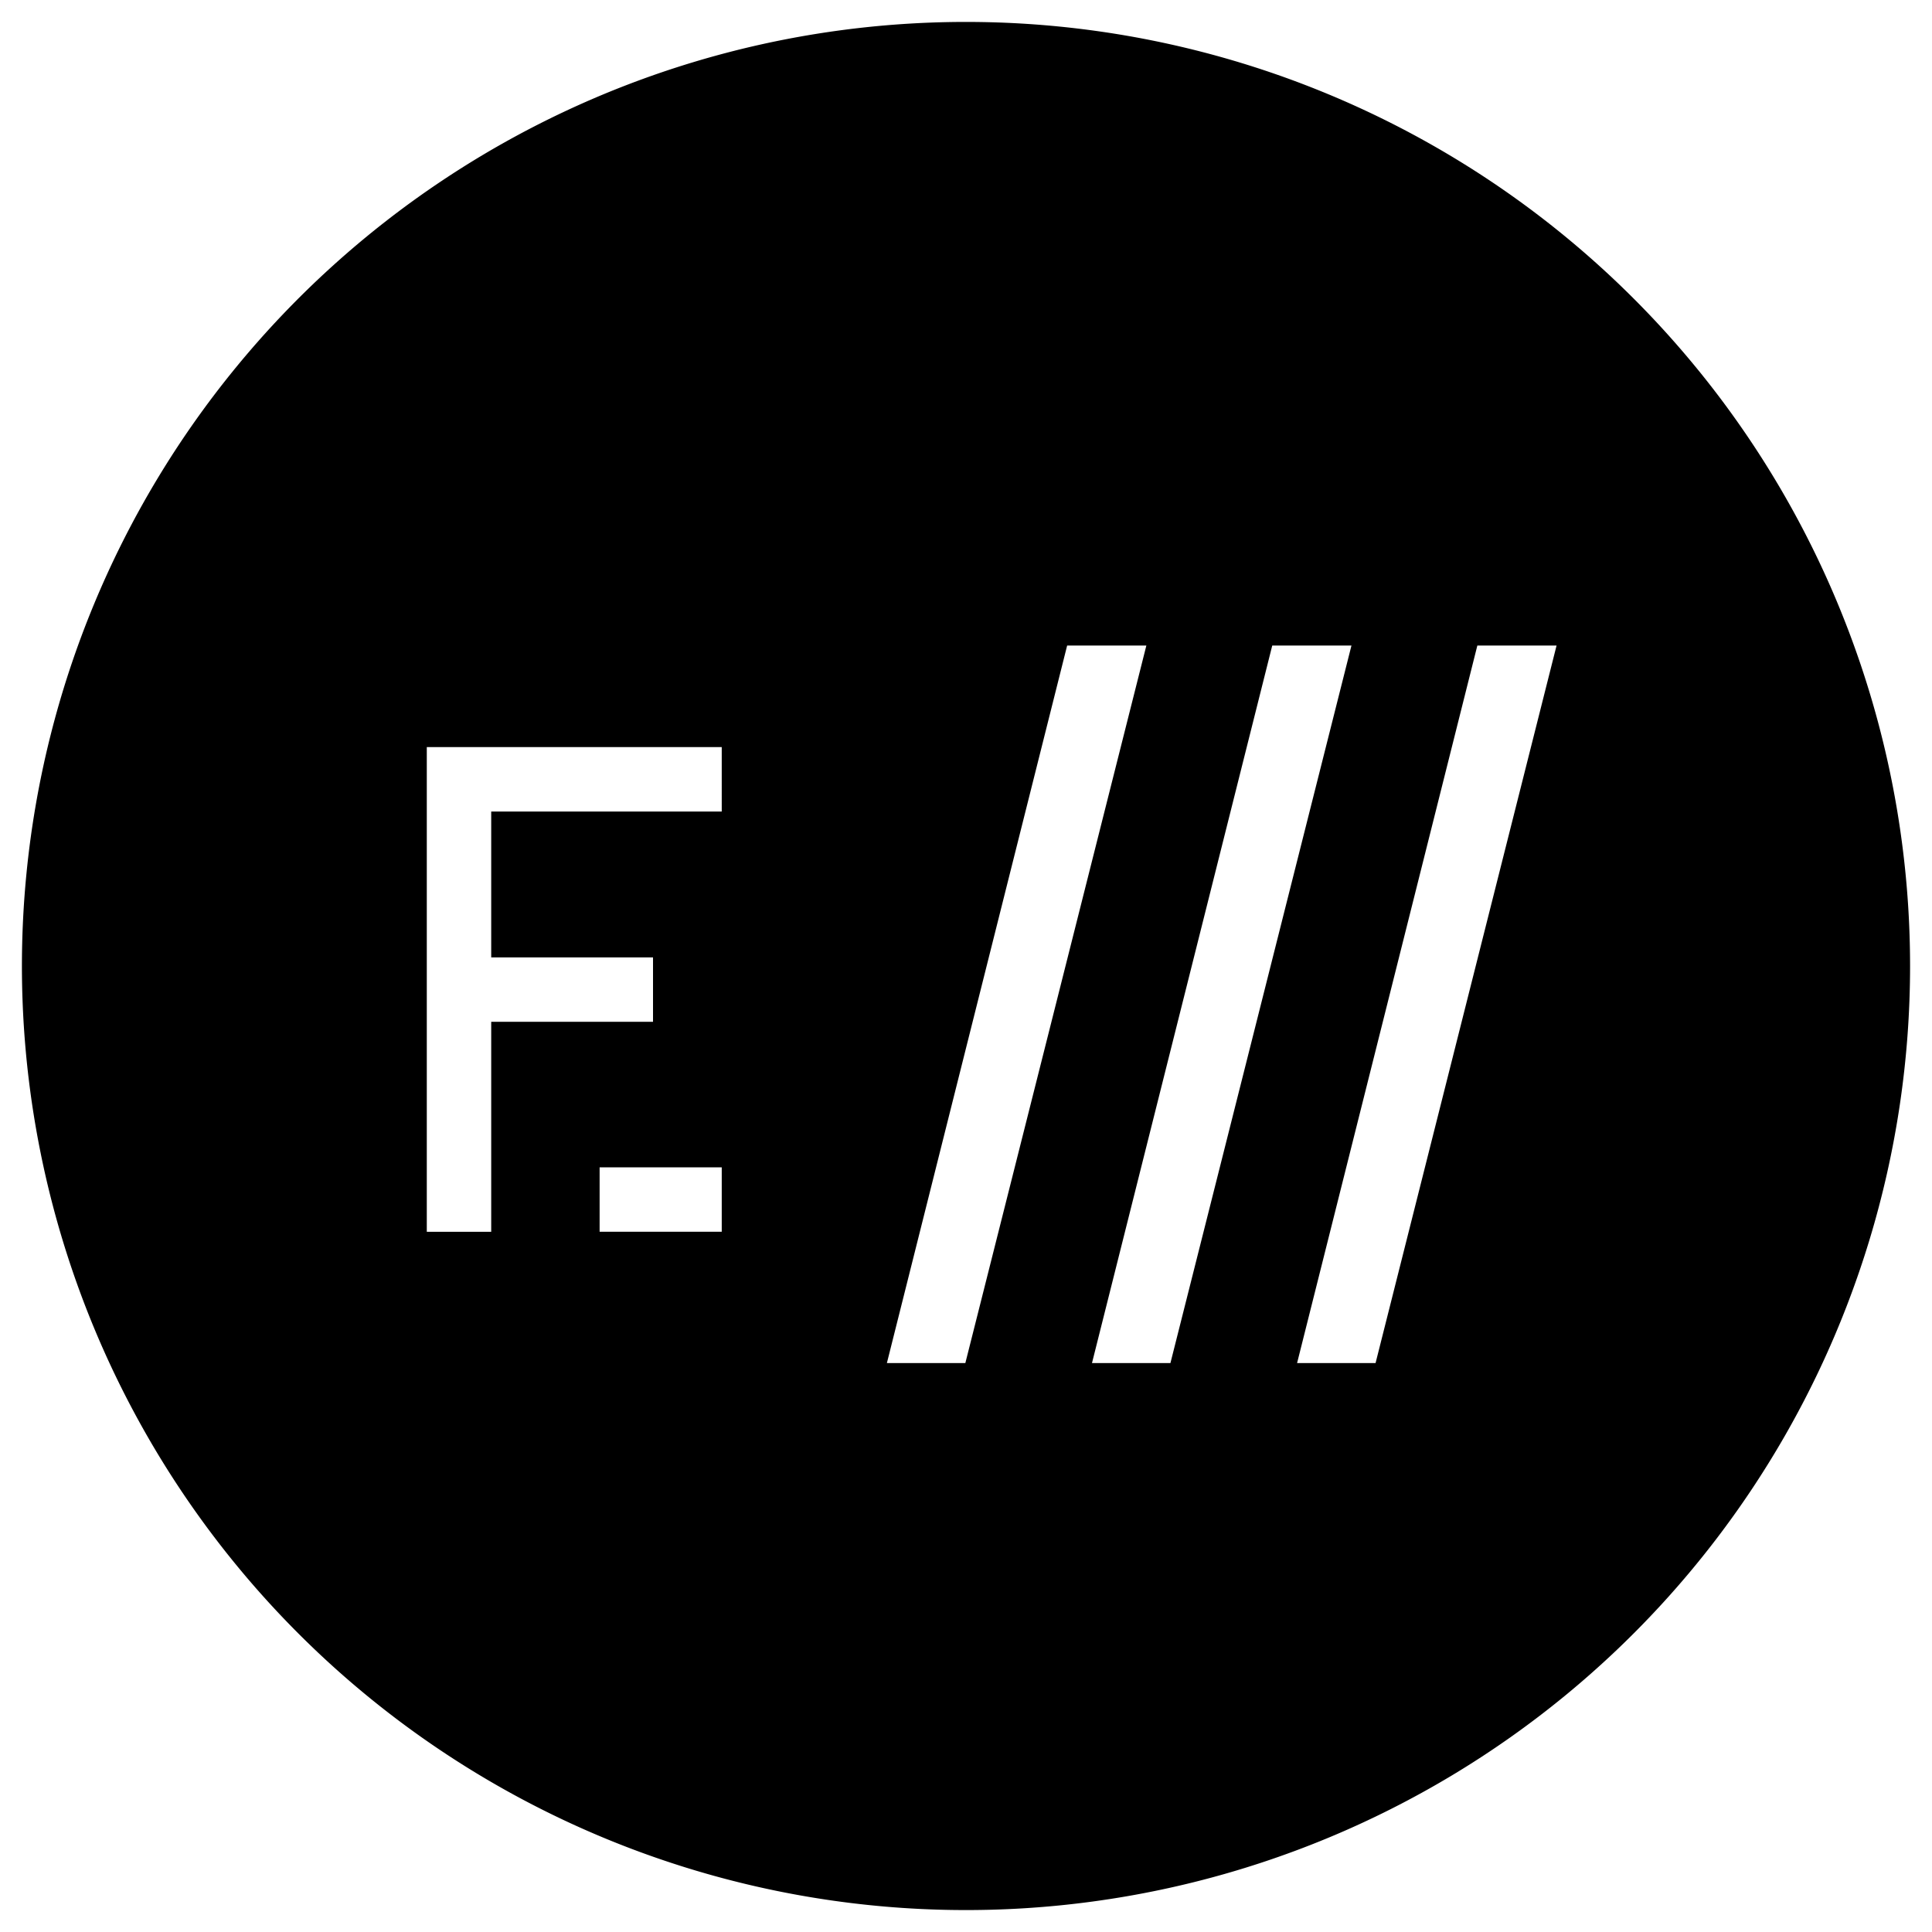 <svg height="100" viewBox="0 0 100 100" width="100" xmlns="http://www.w3.org/2000/svg"><title>ERIF</title><path d="m50 1.135a48.865 48.865 0 1 0 48.865 48.865 48.866 48.866 0 0 0 -48.865-48.865zm-12.643 62.621h-6.321v-3.335h6.321zm0-21.751h-11.932v7.549h8.375v3.335h-8.375v10.867h-3.334v-25.086h15.266zm12.609 28.547h-4.061l9.33-37.138h4.1zm6.555 0 9.33-37.138h4.1l-9.37 37.138zm14.678 0h-4.062l9.33-37.138h4.1z"/></svg>